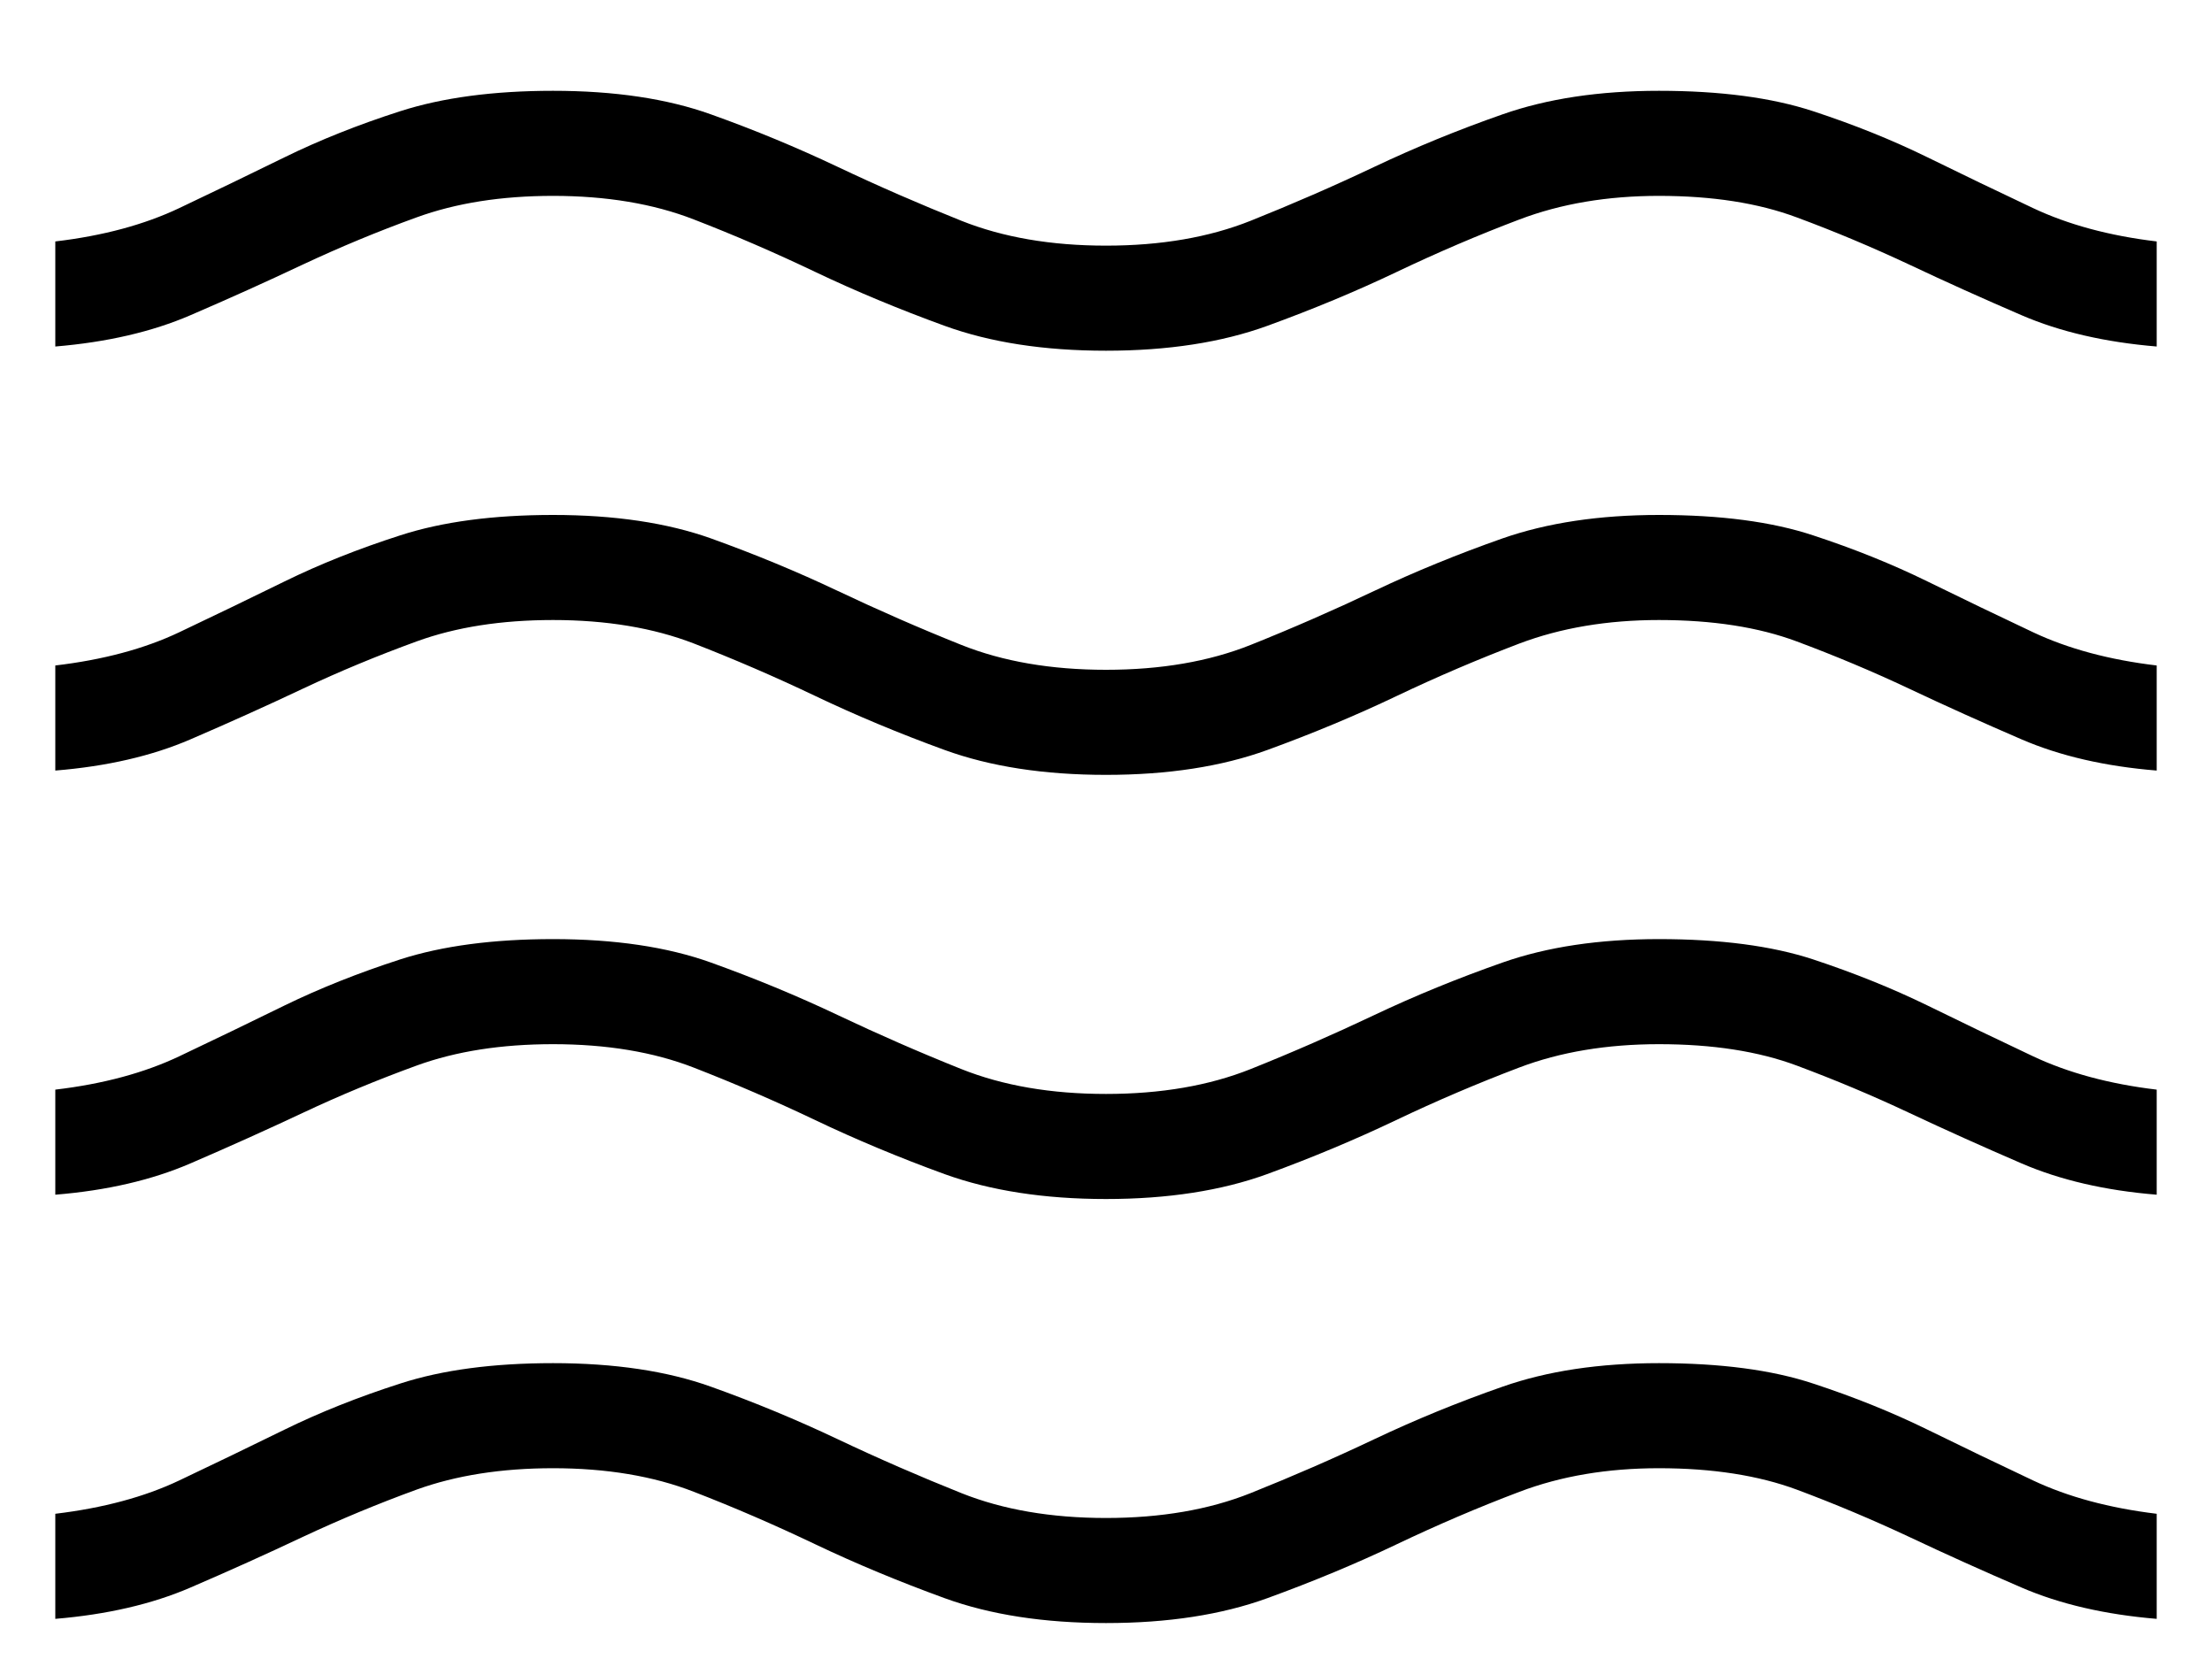 <svg width="20" height="15" viewBox="0 0 20 15" fill="none" xmlns="http://www.w3.org/2000/svg">
<path d="M0.5 14.637V13.687C0.932 13.635 1.306 13.535 1.622 13.385C1.938 13.235 2.255 13.082 2.573 12.926C2.891 12.77 3.24 12.631 3.62 12.509C4 12.386 4.46 12.325 5 12.325C5.556 12.325 6.032 12.396 6.428 12.538C6.823 12.679 7.206 12.838 7.575 13.013C7.944 13.188 8.317 13.35 8.692 13.5C9.068 13.65 9.504 13.725 10 13.725C10.496 13.725 10.932 13.65 11.308 13.5C11.683 13.35 12.056 13.188 12.425 13.013C12.794 12.838 13.181 12.679 13.585 12.538C13.989 12.396 14.46 12.325 15 12.325C15.556 12.325 16.02 12.386 16.392 12.509C16.764 12.631 17.109 12.77 17.427 12.926C17.745 13.082 18.063 13.235 18.381 13.385C18.699 13.535 19.072 13.635 19.5 13.687V14.637C19.033 14.598 18.626 14.504 18.278 14.354C17.93 14.204 17.59 14.051 17.26 13.895C16.929 13.74 16.59 13.597 16.244 13.468C15.898 13.34 15.483 13.275 15 13.275C14.533 13.275 14.113 13.346 13.739 13.488C13.366 13.629 12.995 13.788 12.628 13.963C12.261 14.138 11.871 14.3 11.459 14.45C11.046 14.6 10.56 14.675 10 14.675C9.44 14.675 8.954 14.6 8.541 14.45C8.129 14.3 7.739 14.138 7.372 13.963C7.005 13.788 6.638 13.629 6.273 13.488C5.908 13.346 5.483 13.275 5 13.275C4.533 13.275 4.123 13.34 3.768 13.468C3.414 13.597 3.071 13.74 2.74 13.895C2.41 14.051 2.07 14.204 1.722 14.354C1.374 14.504 0.967 14.598 0.5 14.637ZM0.5 10.802V9.852C0.932 9.801 1.306 9.7 1.622 9.55C1.938 9.4 2.255 9.247 2.573 9.091C2.891 8.936 3.24 8.797 3.62 8.674C4 8.552 4.46 8.491 5 8.491C5.556 8.491 6.032 8.561 6.428 8.703C6.823 8.845 7.206 9.003 7.575 9.178C7.944 9.353 8.317 9.516 8.692 9.666C9.068 9.816 9.504 9.891 10 9.891C10.496 9.891 10.932 9.816 11.308 9.666C11.683 9.516 12.056 9.353 12.425 9.178C12.794 9.003 13.181 8.845 13.585 8.703C13.989 8.561 14.46 8.491 15 8.491C15.556 8.491 16.02 8.552 16.392 8.674C16.764 8.797 17.109 8.936 17.427 9.091C17.745 9.247 18.063 9.4 18.381 9.55C18.699 9.7 19.072 9.801 19.5 9.852V10.802C19.033 10.764 18.626 10.669 18.278 10.519C17.93 10.369 17.59 10.216 17.26 10.061C16.929 9.905 16.59 9.763 16.244 9.634C15.898 9.505 15.483 9.441 15 9.441C14.53 9.441 14.107 9.511 13.734 9.653C13.36 9.795 12.989 9.953 12.622 10.128C12.255 10.303 11.866 10.466 11.456 10.616C11.046 10.765 10.56 10.841 10 10.841C9.44 10.841 8.954 10.765 8.541 10.616C8.129 10.466 7.739 10.303 7.372 10.128C7.005 9.953 6.638 9.795 6.273 9.653C5.908 9.511 5.483 9.441 5 9.441C4.533 9.441 4.123 9.505 3.768 9.634C3.414 9.763 3.071 9.905 2.74 10.061C2.41 10.216 2.07 10.369 1.722 10.519C1.374 10.669 0.967 10.764 0.5 10.802ZM0.5 6.967V6.017C0.932 5.966 1.306 5.866 1.622 5.716C1.938 5.566 2.255 5.413 2.573 5.257C2.891 5.101 3.24 4.962 3.62 4.84C4 4.717 4.46 4.656 5 4.656C5.556 4.656 6.032 4.727 6.428 4.868C6.823 5.01 7.206 5.168 7.575 5.343C7.944 5.518 8.317 5.681 8.692 5.831C9.068 5.981 9.504 6.056 10 6.056C10.496 6.056 10.932 5.981 11.308 5.831C11.683 5.681 12.056 5.518 12.425 5.343C12.794 5.168 13.181 5.01 13.585 4.868C13.989 4.727 14.46 4.656 15 4.656C15.556 4.656 16.02 4.717 16.392 4.84C16.764 4.962 17.109 5.101 17.427 5.257C17.745 5.413 18.063 5.566 18.381 5.716C18.699 5.866 19.072 5.966 19.5 6.017V6.967C19.033 6.929 18.626 6.835 18.278 6.685C17.93 6.535 17.59 6.382 17.26 6.226C16.929 6.07 16.59 5.928 16.244 5.799C15.898 5.67 15.483 5.606 15 5.606C14.533 5.606 14.113 5.677 13.739 5.818C13.366 5.96 12.995 6.118 12.628 6.293C12.261 6.468 11.871 6.631 11.459 6.781C11.046 6.931 10.56 7.006 10 7.006C9.44 7.006 8.954 6.931 8.541 6.781C8.129 6.631 7.739 6.468 7.372 6.293C7.005 6.118 6.638 5.96 6.273 5.818C5.908 5.677 5.483 5.606 5 5.606C4.533 5.606 4.123 5.67 3.768 5.799C3.414 5.928 3.071 6.07 2.74 6.226C2.41 6.382 2.07 6.535 1.722 6.685C1.374 6.835 0.967 6.929 0.5 6.967ZM0.5 3.133V2.183C0.932 2.132 1.306 2.031 1.622 1.881C1.938 1.731 2.255 1.578 2.573 1.422C2.891 1.266 3.24 1.127 3.62 1.005C4 0.883 4.46 0.821 5 0.821C5.556 0.821 6.032 0.892 6.428 1.034C6.823 1.175 7.206 1.334 7.575 1.509C7.944 1.684 8.317 1.846 8.692 1.996C9.068 2.146 9.504 2.221 10 2.221C10.496 2.221 10.932 2.146 11.308 1.996C11.683 1.846 12.056 1.684 12.425 1.509C12.794 1.334 13.181 1.175 13.585 1.034C13.989 0.892 14.46 0.821 15 0.821C15.556 0.821 16.02 0.883 16.392 1.005C16.764 1.127 17.109 1.266 17.427 1.422C17.745 1.578 18.063 1.731 18.381 1.881C18.699 2.031 19.072 2.132 19.5 2.183V3.133C19.033 3.094 18.626 3 18.278 2.85C17.93 2.7 17.59 2.547 17.26 2.391C16.929 2.236 16.59 2.093 16.244 1.965C15.898 1.836 15.483 1.771 15 1.771C14.533 1.771 14.113 1.842 13.739 1.984C13.366 2.125 12.995 2.284 12.628 2.459C12.261 2.634 11.871 2.796 11.459 2.946C11.046 3.096 10.56 3.171 10 3.171C9.44 3.171 8.954 3.096 8.541 2.946C8.129 2.796 7.739 2.634 7.372 2.459C7.005 2.284 6.638 2.125 6.273 1.984C5.908 1.842 5.483 1.771 5 1.771C4.533 1.771 4.123 1.836 3.768 1.965C3.414 2.093 3.071 2.236 2.74 2.391C2.41 2.547 2.07 2.7 1.722 2.85C1.374 3 0.967 3.094 0.5 3.133Z" fill="black"/>
</svg>

